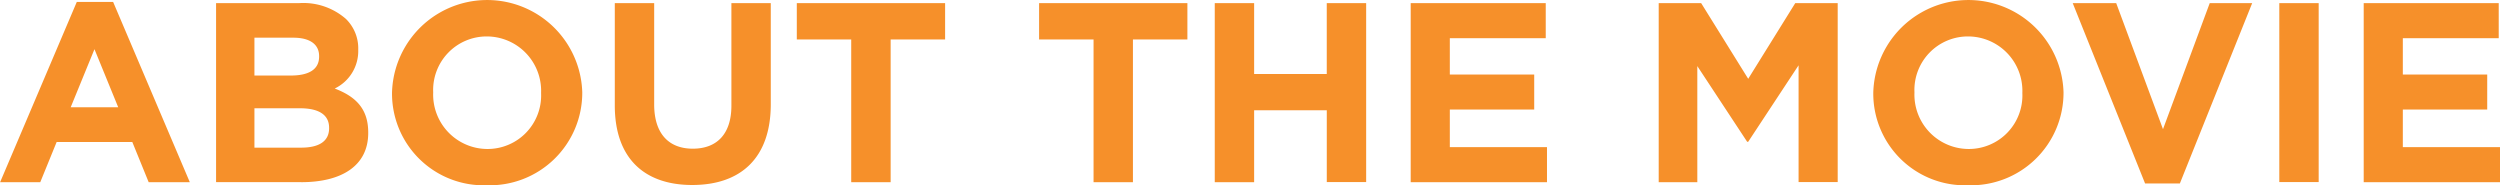 <svg xmlns="http://www.w3.org/2000/svg" width="215.156" height="15.938" viewBox="0 0 215.156 15.938">
  <defs>
    <style>
      .cls-1 {
        fill: #f6902a;
        fill-rule: evenodd;
      }
    </style>
  </defs>
  <path id="nav_about.svg" class="cls-1" d="M669.781,36.195V39.21h-11.73V23.8h11.62V26.82h-8.253v3.125h7.263V32.96h-7.263v3.235h8.363ZM650.787,23.8h3.389v15.4h-3.389V23.8ZM639.236,39.32L633.008,23.8h3.742l4.027,10.849L644.8,23.8h3.653L642.229,39.32h-2.993Zm-15.227.154a7.893,7.893,0,0,1-8.165-7.922V31.507a8.19,8.19,0,0,1,16.373-.044v0.044A7.966,7.966,0,0,1,624.009,39.474Zm4.665-7.966a4.68,4.68,0,0,0-4.665-4.841,4.607,4.607,0,0,0-4.622,4.8v0.044a4.681,4.681,0,0,0,4.666,4.842,4.607,4.607,0,0,0,4.621-4.8V31.507Zm-19.261-2.355-4.335,6.58H604.99L600.7,29.219V39.21h-3.323V23.8h3.654l4.049,6.514,4.049-6.514h3.653v15.4h-3.367V29.153ZM576.035,23.8h11.62V26.82H579.4v3.125h7.263V32.96H579.4v3.235h8.363V39.21h-11.73V23.8Zm-7.226,9.221h-6.25V39.21H559.17V23.8h3.389v6.1h6.25V23.8H572.2v15.4h-3.389V33.026ZM552.128,39.21h-3.389V26.93h-4.687V23.8h12.763V26.93h-4.687V39.21Zm-20.856,0h-3.389V26.93H523.2V23.8h12.763V26.93h-4.687V39.21Zm-17.068.242c-4.137,0-6.668-2.311-6.668-6.844V23.8h3.389V32.52c0,2.509,1.255,3.807,3.323,3.807s3.323-1.254,3.323-3.7V23.8h3.389V32.5C520.96,37.163,518.341,39.452,514.2,39.452Zm-17.677.022a7.892,7.892,0,0,1-8.164-7.922V31.507a8.19,8.19,0,0,1,16.373-.044v0.044A7.966,7.966,0,0,1,496.527,39.474Zm4.666-7.966a4.681,4.681,0,0,0-4.666-4.841,4.607,4.607,0,0,0-4.621,4.8v0.044a4.681,4.681,0,0,0,4.666,4.842,4.607,4.607,0,0,0,4.621-4.8V31.507Zm-20.644,7.7h-7.328V23.8h7.152a5.561,5.561,0,0,1,4.027,1.364,3.534,3.534,0,0,1,1.056,2.619v0.044a3.583,3.583,0,0,1-2.024,3.323c1.782,0.682,2.883,1.717,2.883,3.785v0.044C486.315,37.8,484.026,39.21,480.549,39.21Zm1.54-10.849c0-1.012-.792-1.584-2.222-1.584h-3.345v3.257h3.125c1.5,0,2.442-.484,2.442-1.629V28.36Zm0.859,6.162c0-1.034-.771-1.672-2.509-1.672h-3.917v3.389h4.027c1.5,0,2.4-.528,2.4-1.672V34.522Zm-16.936,1.232H459.5L458.09,39.21h-3.455l6.6-15.515h3.125l6.6,15.515H467.42Zm-3.257-7.988-2.047,5H464.8Z" transform="translate(-454.625 -23.531)"/>
</svg>
